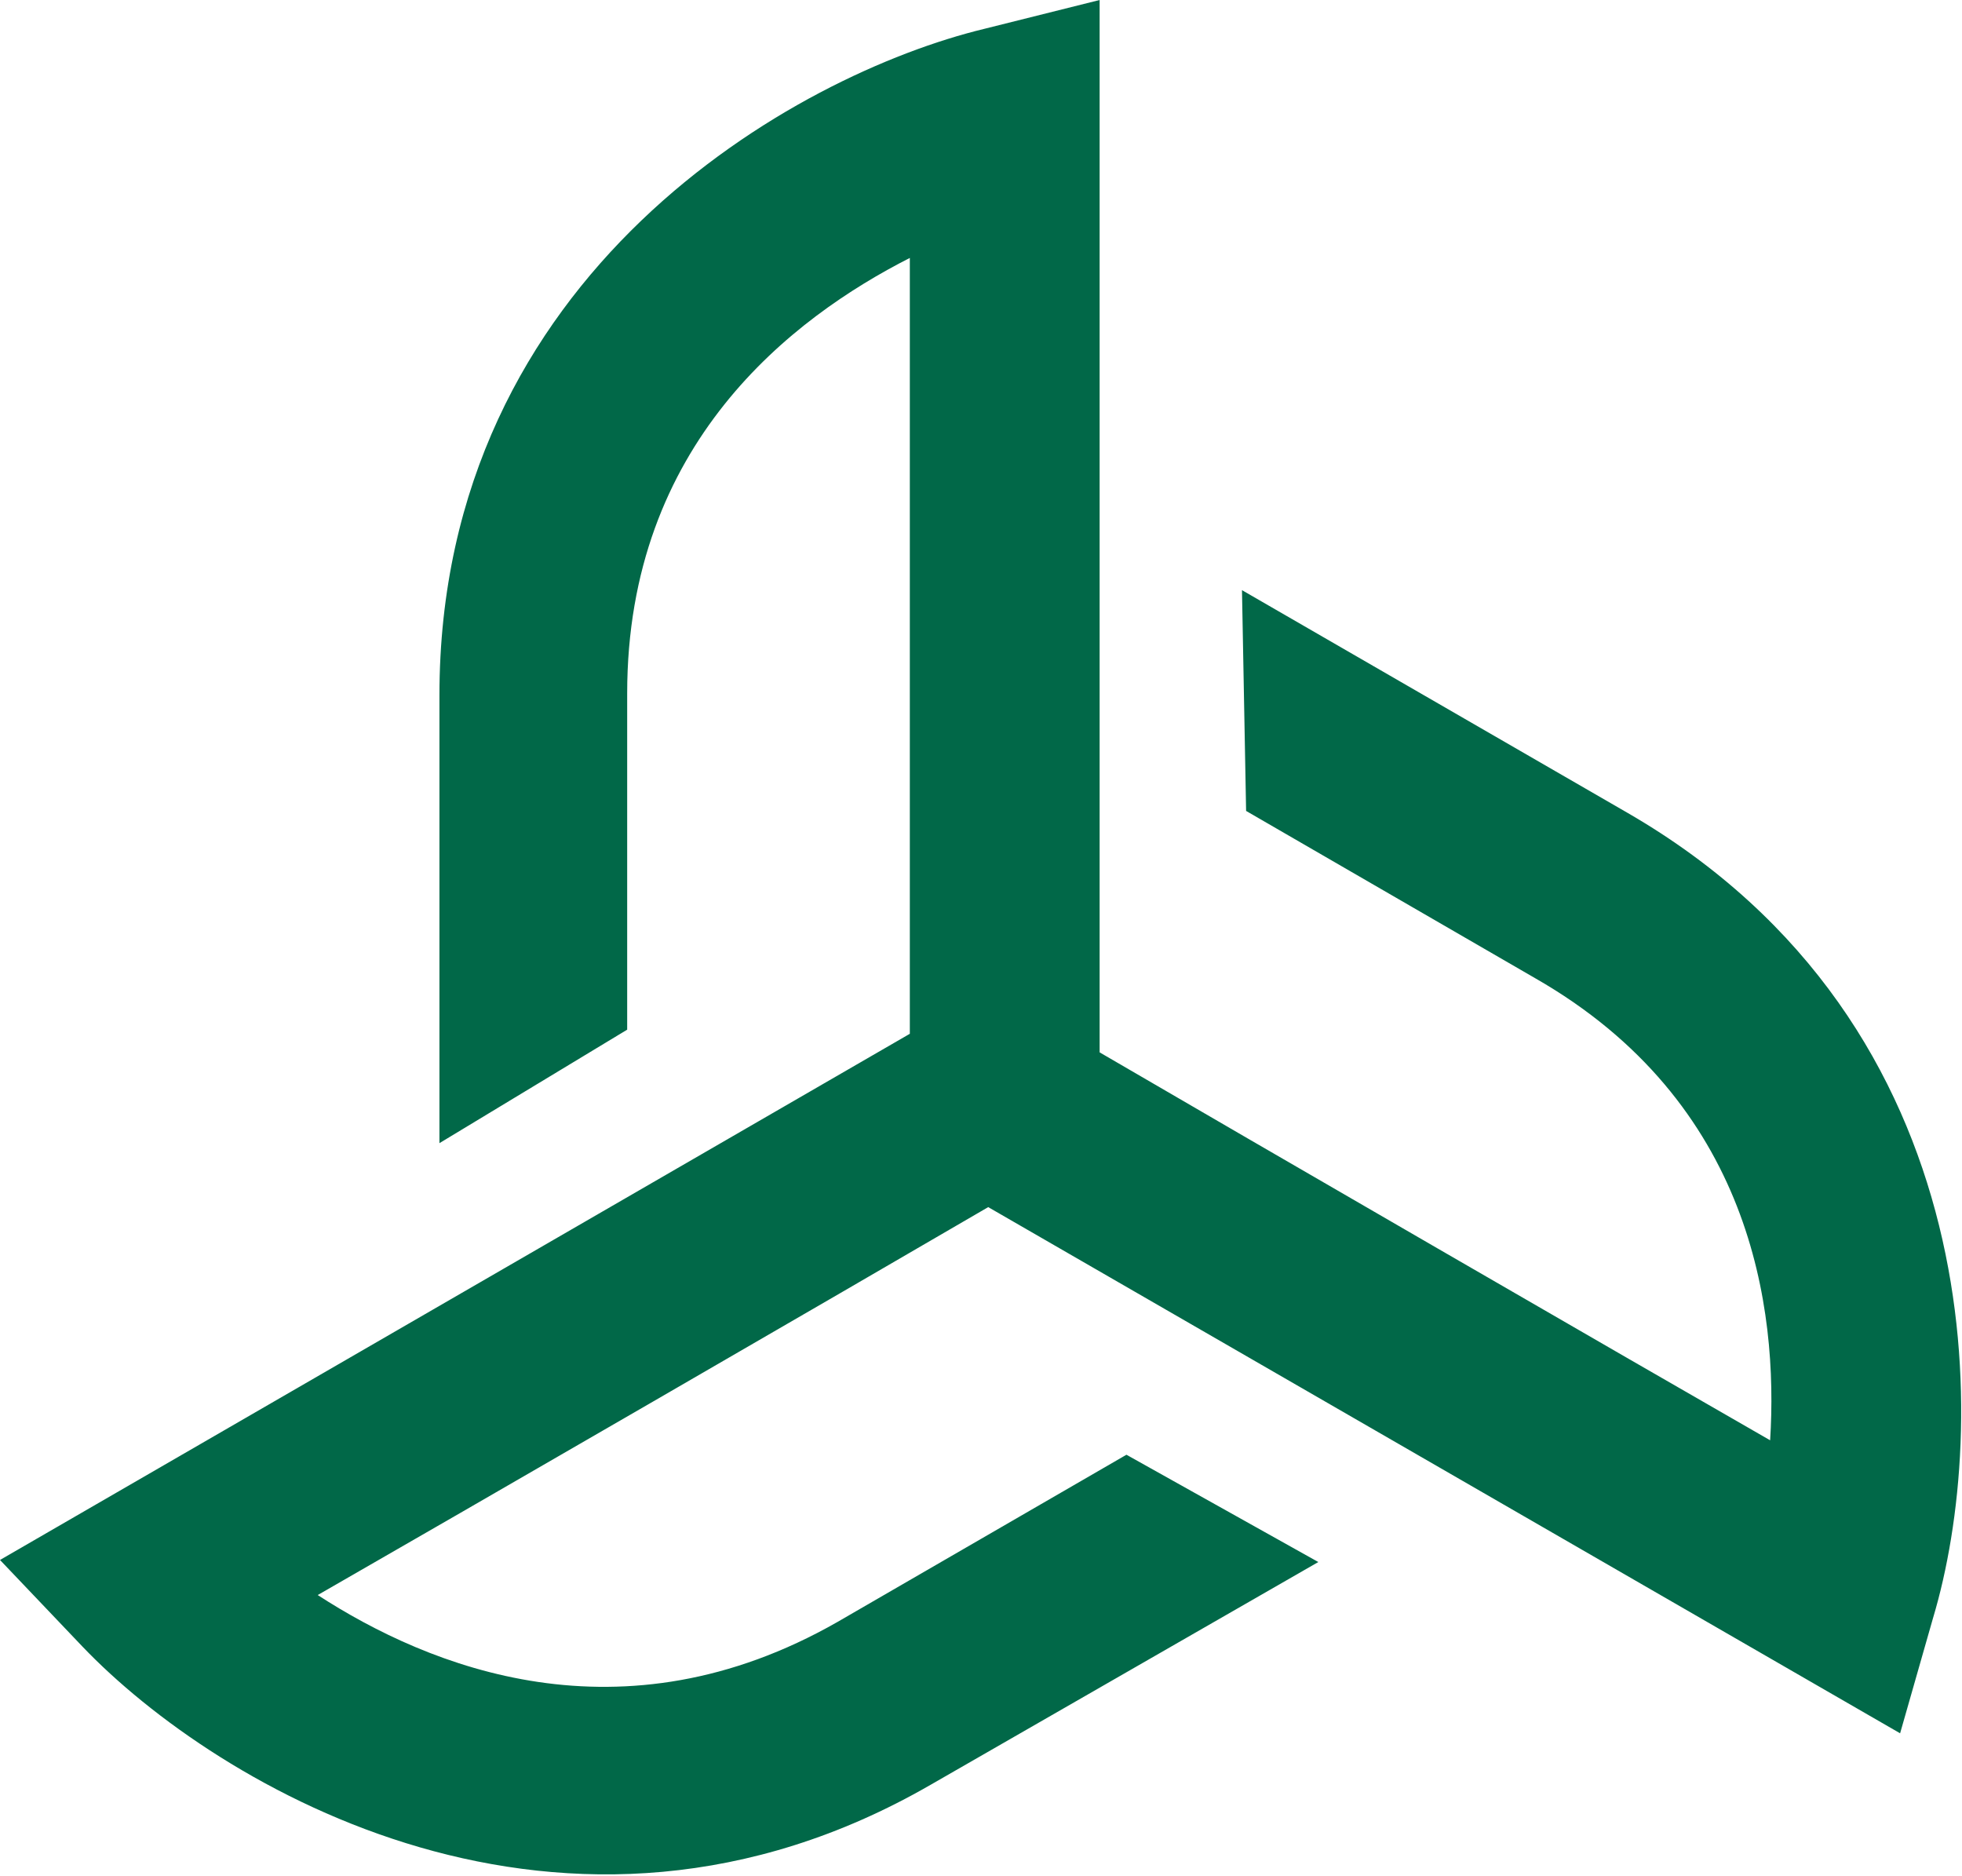 <?xml version="1.0" encoding="UTF-8"?> <!-- Generator: Adobe Illustrator 24.2.1, SVG Export Plug-In . SVG Version: 6.00 Build 0) --> <svg xmlns="http://www.w3.org/2000/svg" xmlns:xlink="http://www.w3.org/1999/xlink" version="1.1" id="Layer_1" x="0px" y="0px" viewBox="0 0 95.1 90.9" style="enable-background:new 0 0 95.1 90.9;" xml:space="preserve"> <style type="text/css"> .st0{fill:#016848;} </style> <g> <path class="st0" d="M45.1,86.5l18.8-10.8l-9.3-5.2l-14,8.1c-10.5,6-19.8,2.2-25.2-1.3c6.8-3.9,25.3-14.6,32.5-18.8L92.1,84 l1.6-5.6c2.7-9,3-28.7-14.8-39L60.2,28.6l0.2,10.7l14,8.1c10.5,6,11.8,16,11.4,22.4C79,65.9,60.5,55.2,53.3,51l0-51l-5.6,1.4 c-9.1,2.2-26.4,11.8-26.4,32.3v21.7l9.1-5.5V33.6c0-12.1,8-18.2,13.7-21.1c0,7.9,0,29.3,0,37.6L0,75.6l4,4.2 C10.5,86.6,27.4,96.7,45.1,86.5"></path> </g> </svg> 